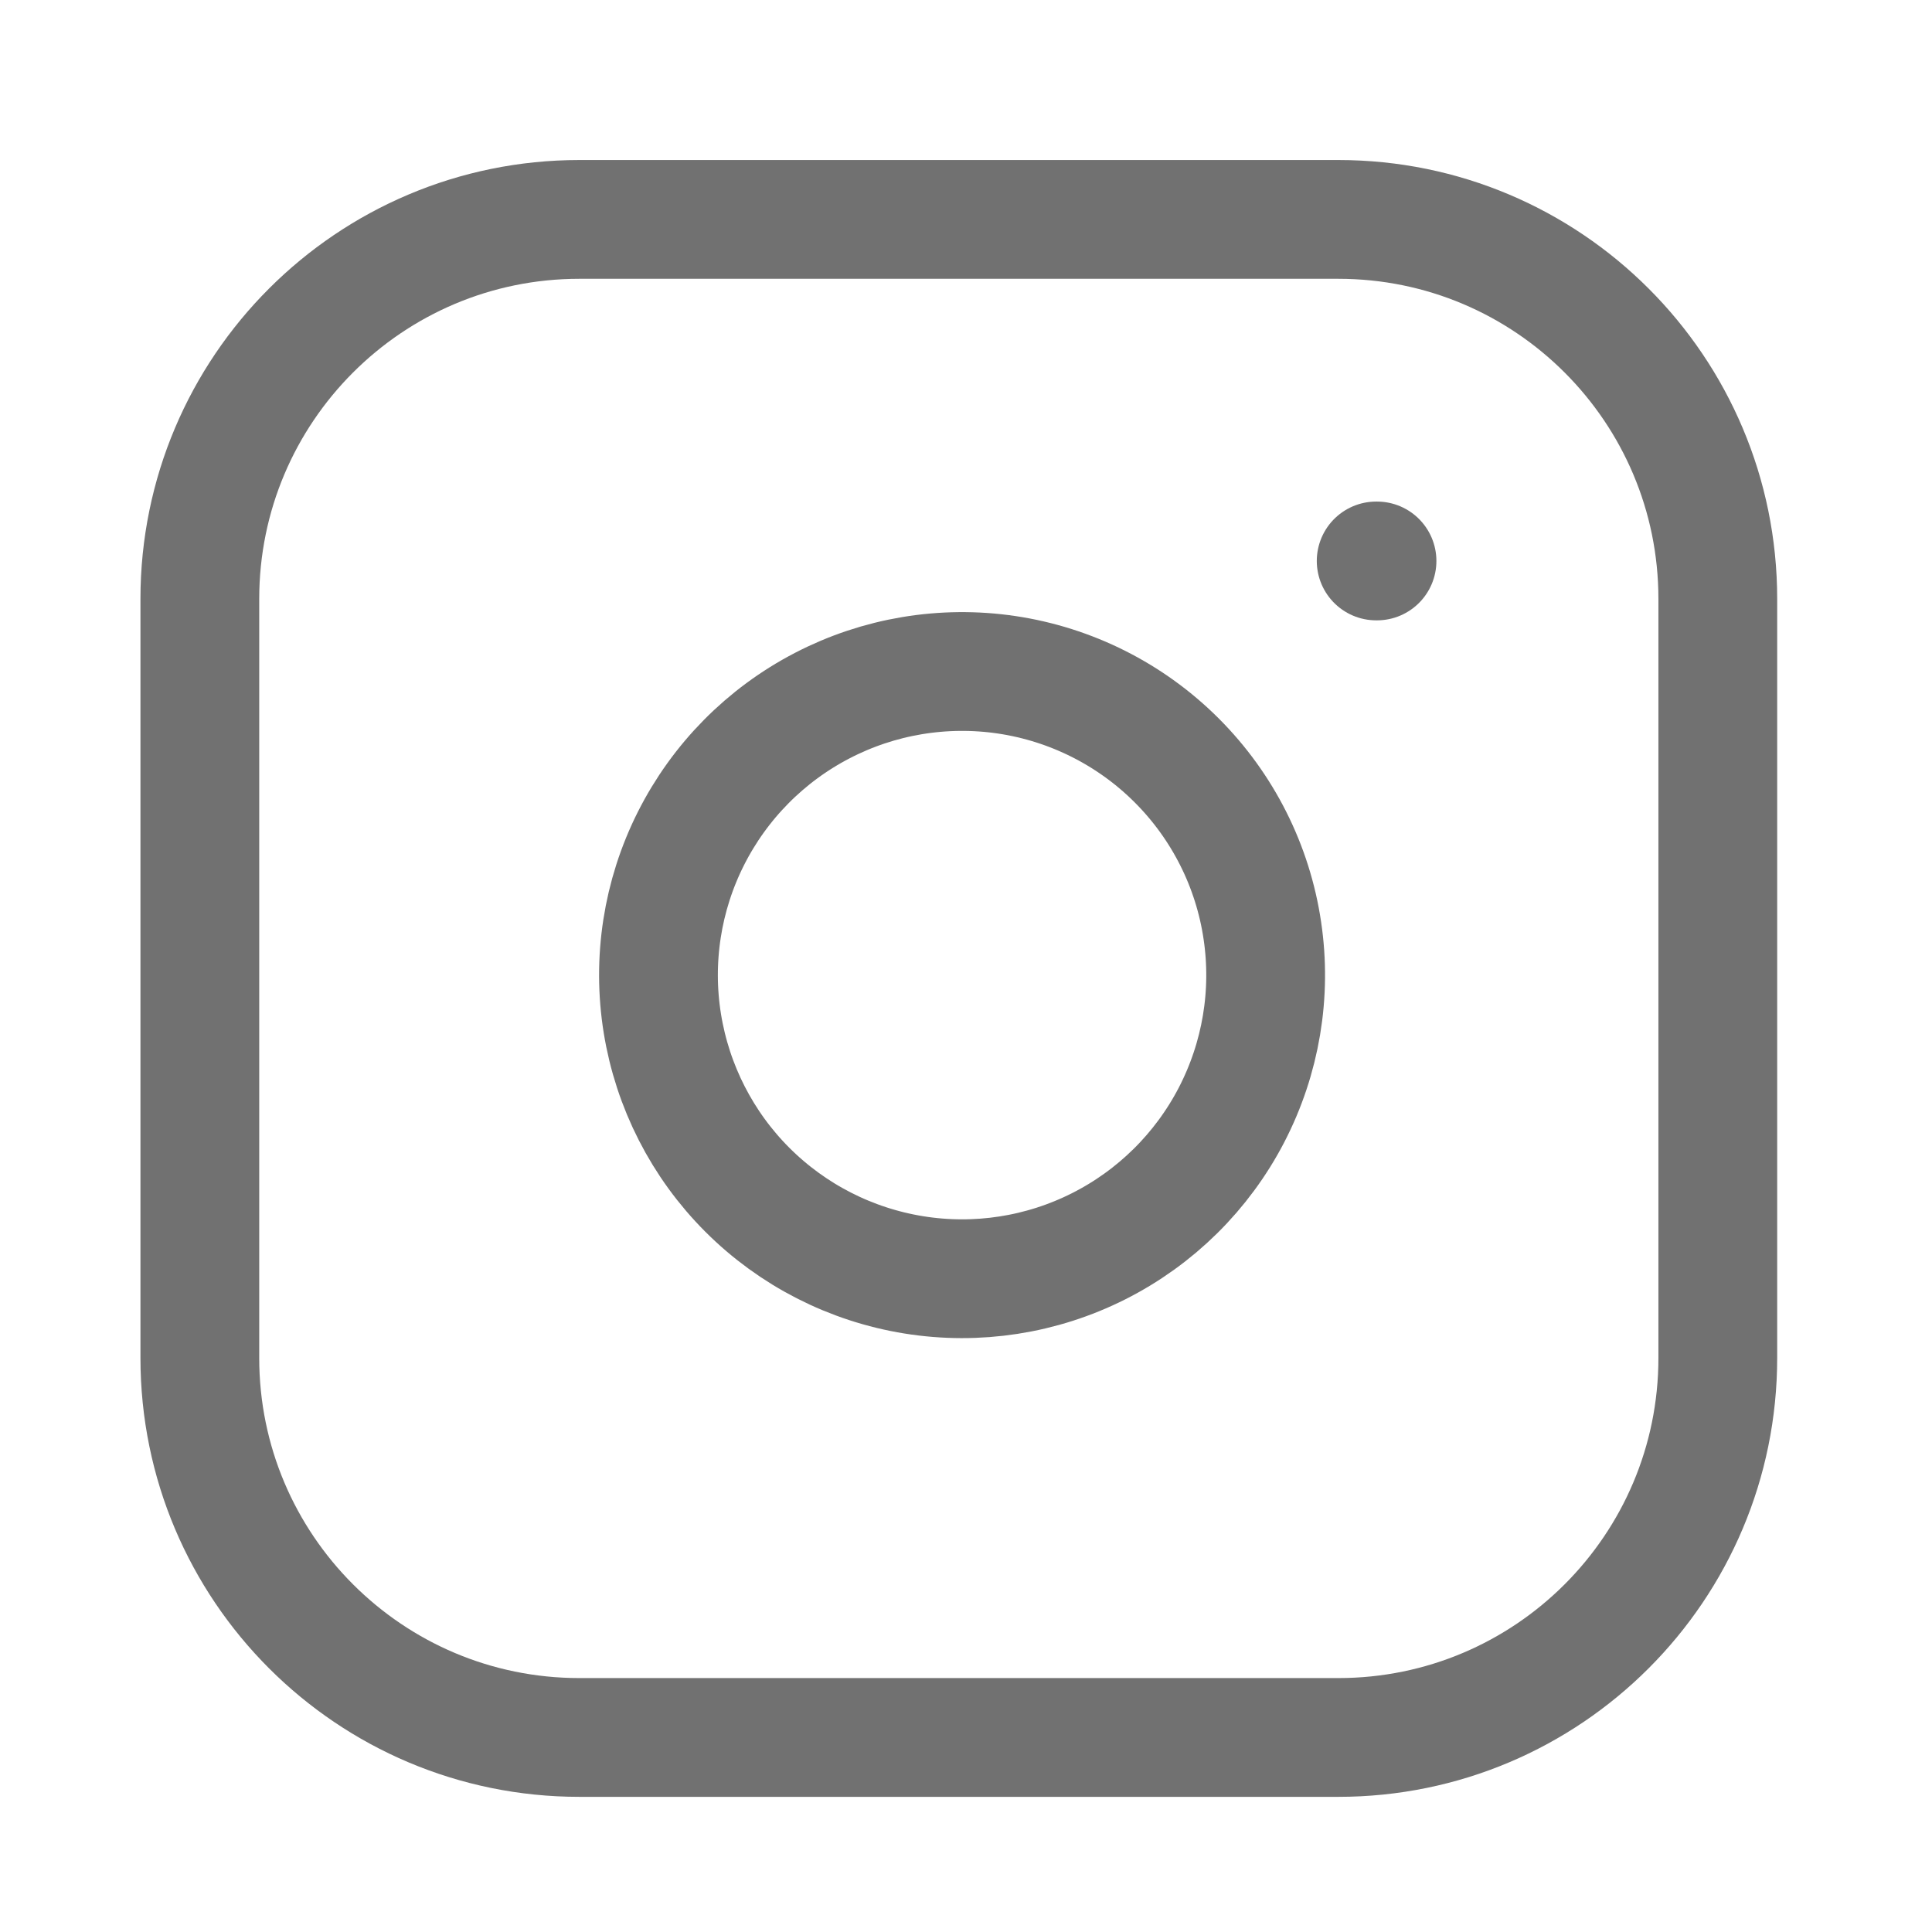 <svg width="23" height="23" viewBox="0 0 23 23" fill="none" xmlns="http://www.w3.org/2000/svg">
<path d="M15.932 2.612H6.897C4.402 2.612 2.379 4.635 2.379 7.13V16.166C2.379 18.661 4.402 20.684 6.897 20.684H15.932C18.428 20.684 20.45 18.661 20.45 16.166V7.13C20.45 4.635 18.428 2.612 15.932 2.612Z" stroke="#717171" stroke-width="1.414" stroke-linecap="round" stroke-linejoin="round"/>
<path d="M15.028 11.078C15.14 11.83 15.011 12.598 14.661 13.273C14.311 13.948 13.757 14.495 13.078 14.837C12.399 15.179 11.63 15.298 10.879 15.177C10.128 15.056 9.435 14.702 8.897 14.164C8.36 13.627 8.006 12.933 7.885 12.183C7.764 11.432 7.883 10.662 8.225 9.983C8.567 9.304 9.114 8.75 9.789 8.4C10.463 8.05 11.231 7.922 11.983 8.033C12.75 8.147 13.46 8.504 14.009 9.053C14.557 9.601 14.915 10.311 15.028 11.078Z" stroke="#717171" stroke-width="1.414" stroke-linecap="round" stroke-linejoin="round"/>
<path d="M16.383 6.678H16.393" stroke="#717171" stroke-width="1.414" stroke-linecap="round" stroke-linejoin="round"/>
</svg>
